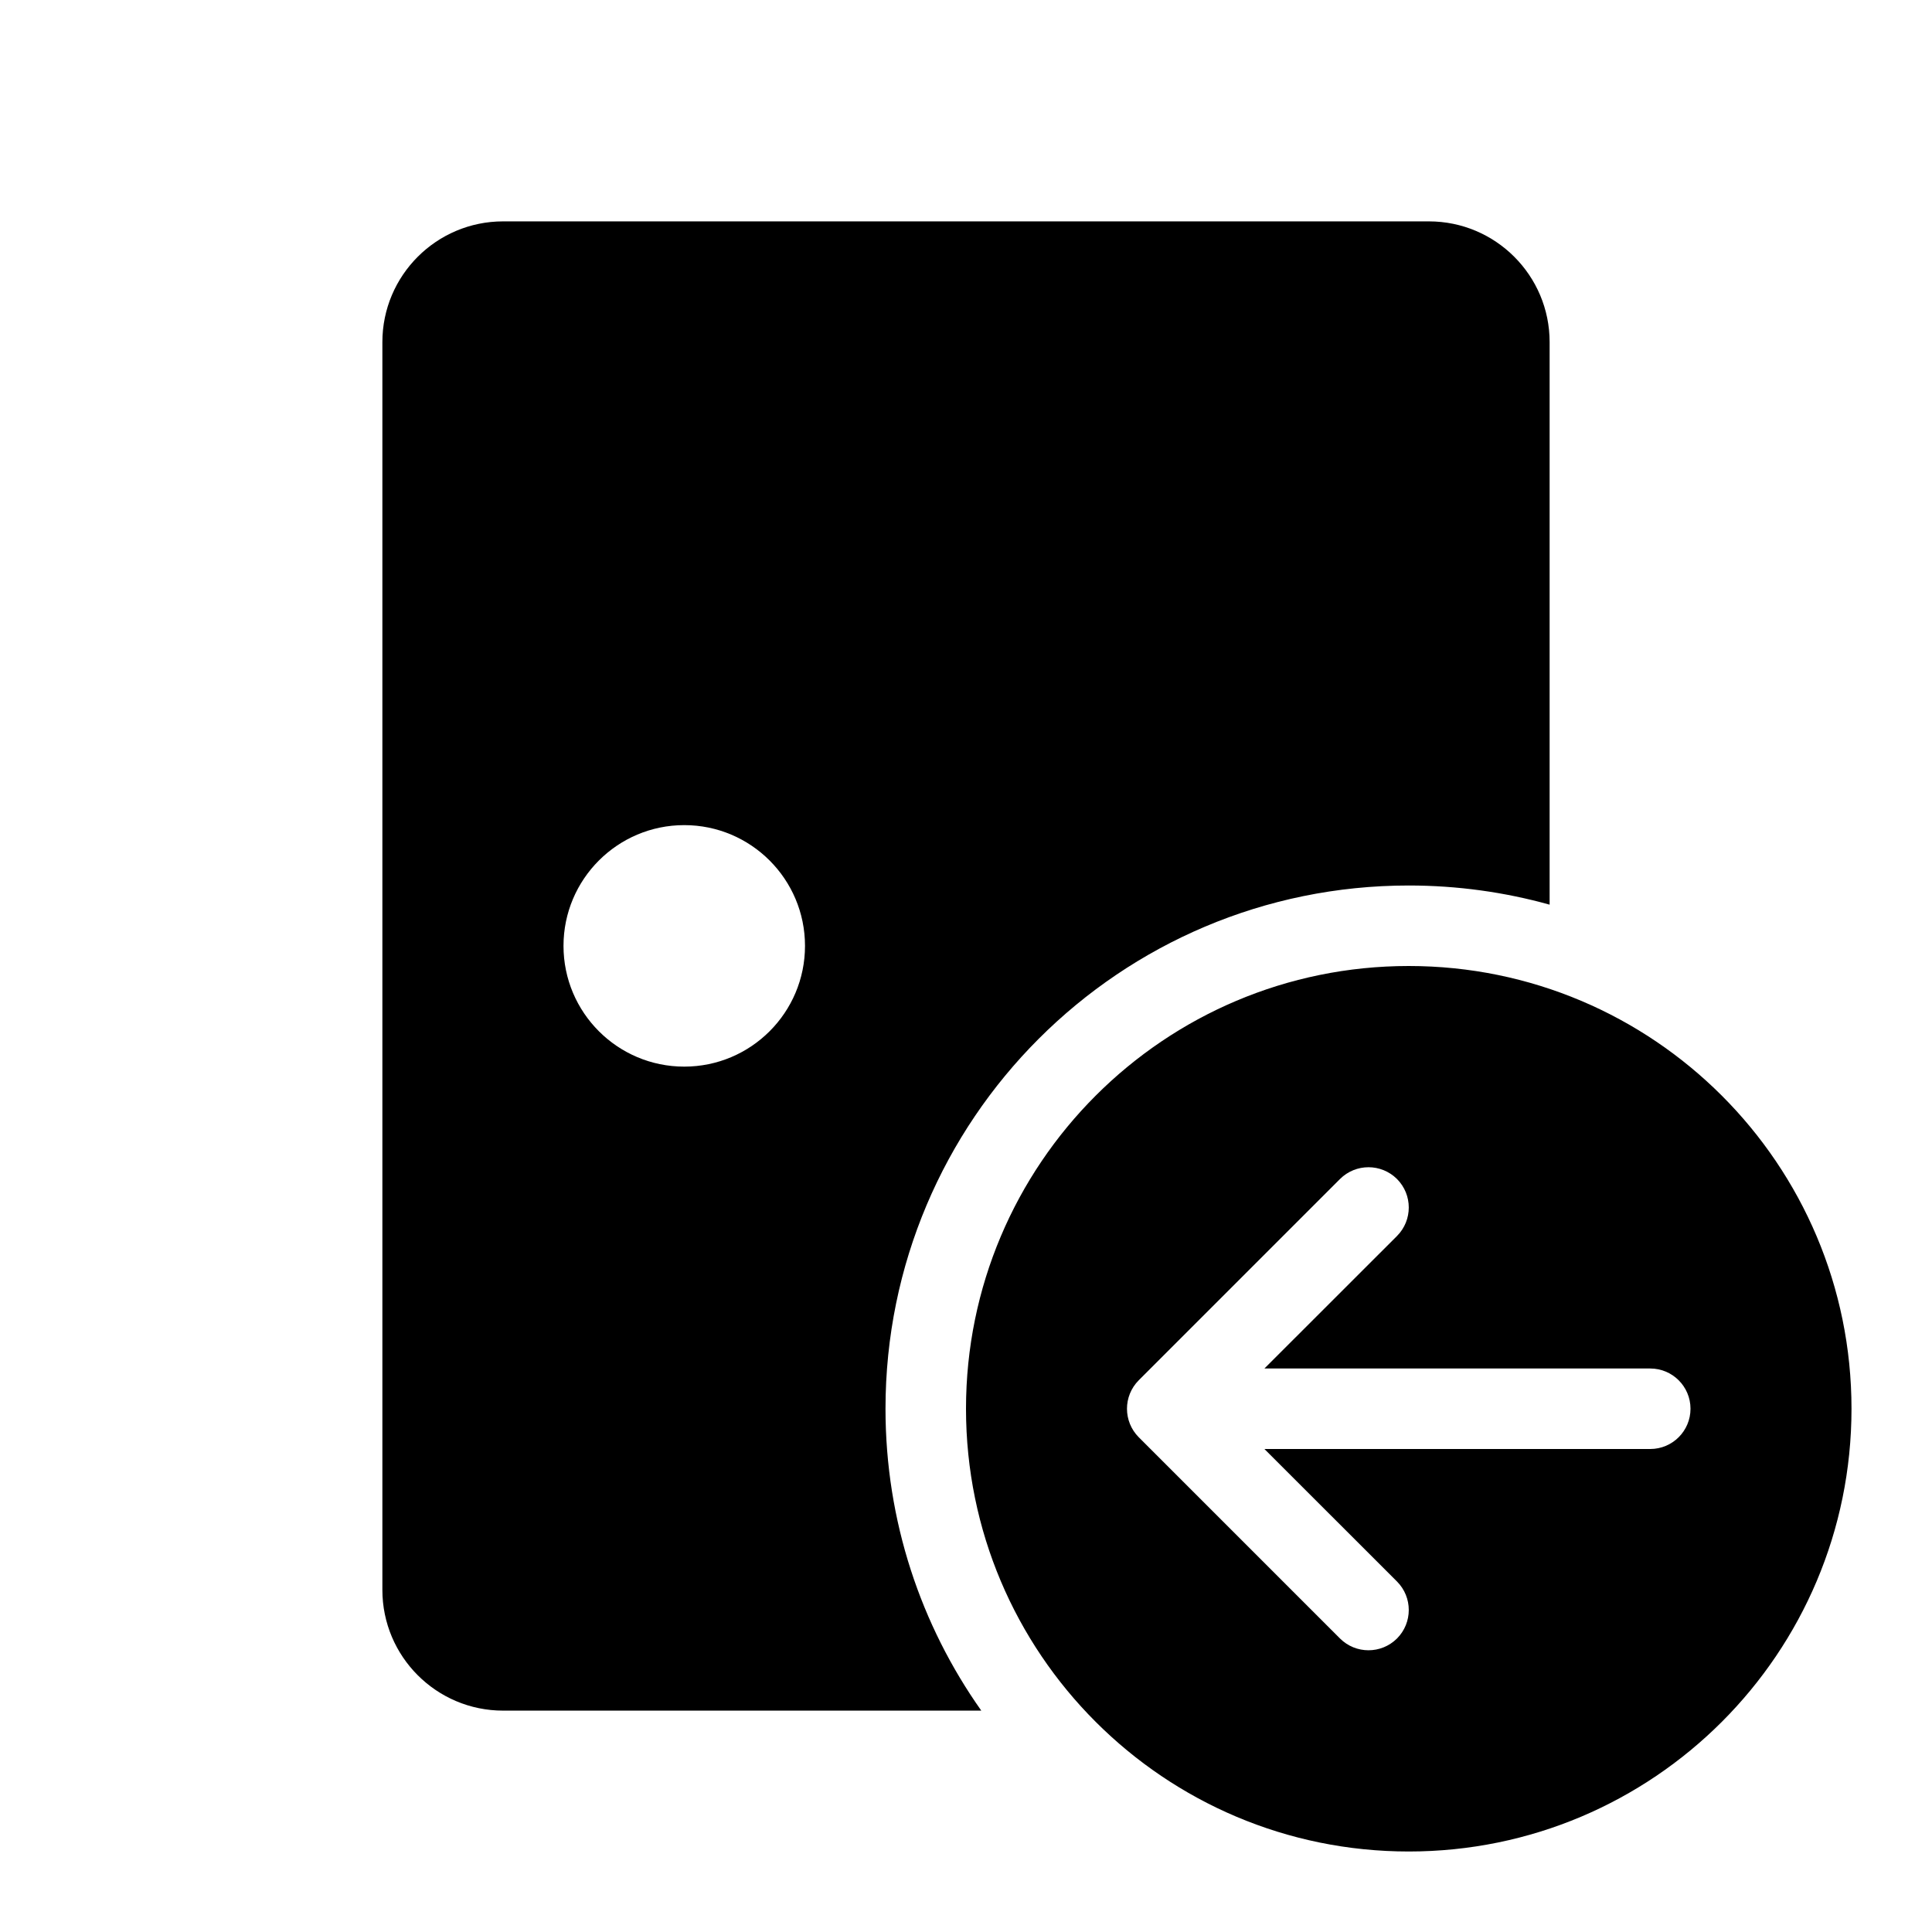 <svg xmlns="http://www.w3.org/2000/svg" viewBox="0 0 24 24" fill="none"><path d="M6.25 2.75C5.422 2.75 4.75 3.422 4.75 4.25V19.75C4.75 20.578 5.422 21.25 6.25 21.25H12.19C11.441 20.191 11 18.897 11 17.5C11 13.91 13.91 11 17.5 11C18.106 11 18.693 11.083 19.25 11.238V4.25C19.25 3.422 18.578 2.75 17.75 2.75H6.25ZM8.5 13.25C7.672 13.25 7 12.578 7 11.75C7 10.922 7.672 10.25 8.5 10.25C9.328 10.25 10 10.922 10 11.75C10 12.578 9.328 13.25 8.5 13.25ZM17.5 23C20.538 23 23 20.538 23 17.5C23 14.462 20.538 12 17.5 12C14.462 12 12 14.462 12 17.5C12 20.538 14.462 23 17.5 23ZM21 17.5C21 17.776 20.776 18 20.5 18H15.707L17.354 19.646C17.549 19.842 17.549 20.158 17.354 20.354C17.158 20.549 16.842 20.549 16.646 20.354L14.146 17.854C13.951 17.658 13.951 17.342 14.146 17.146L16.646 14.646C16.842 14.451 17.158 14.451 17.354 14.646C17.549 14.842 17.549 15.158 17.354 15.354L15.707 17H20.5C20.776 17 21 17.224 21 17.5Z" fill="currentColor"/></svg>